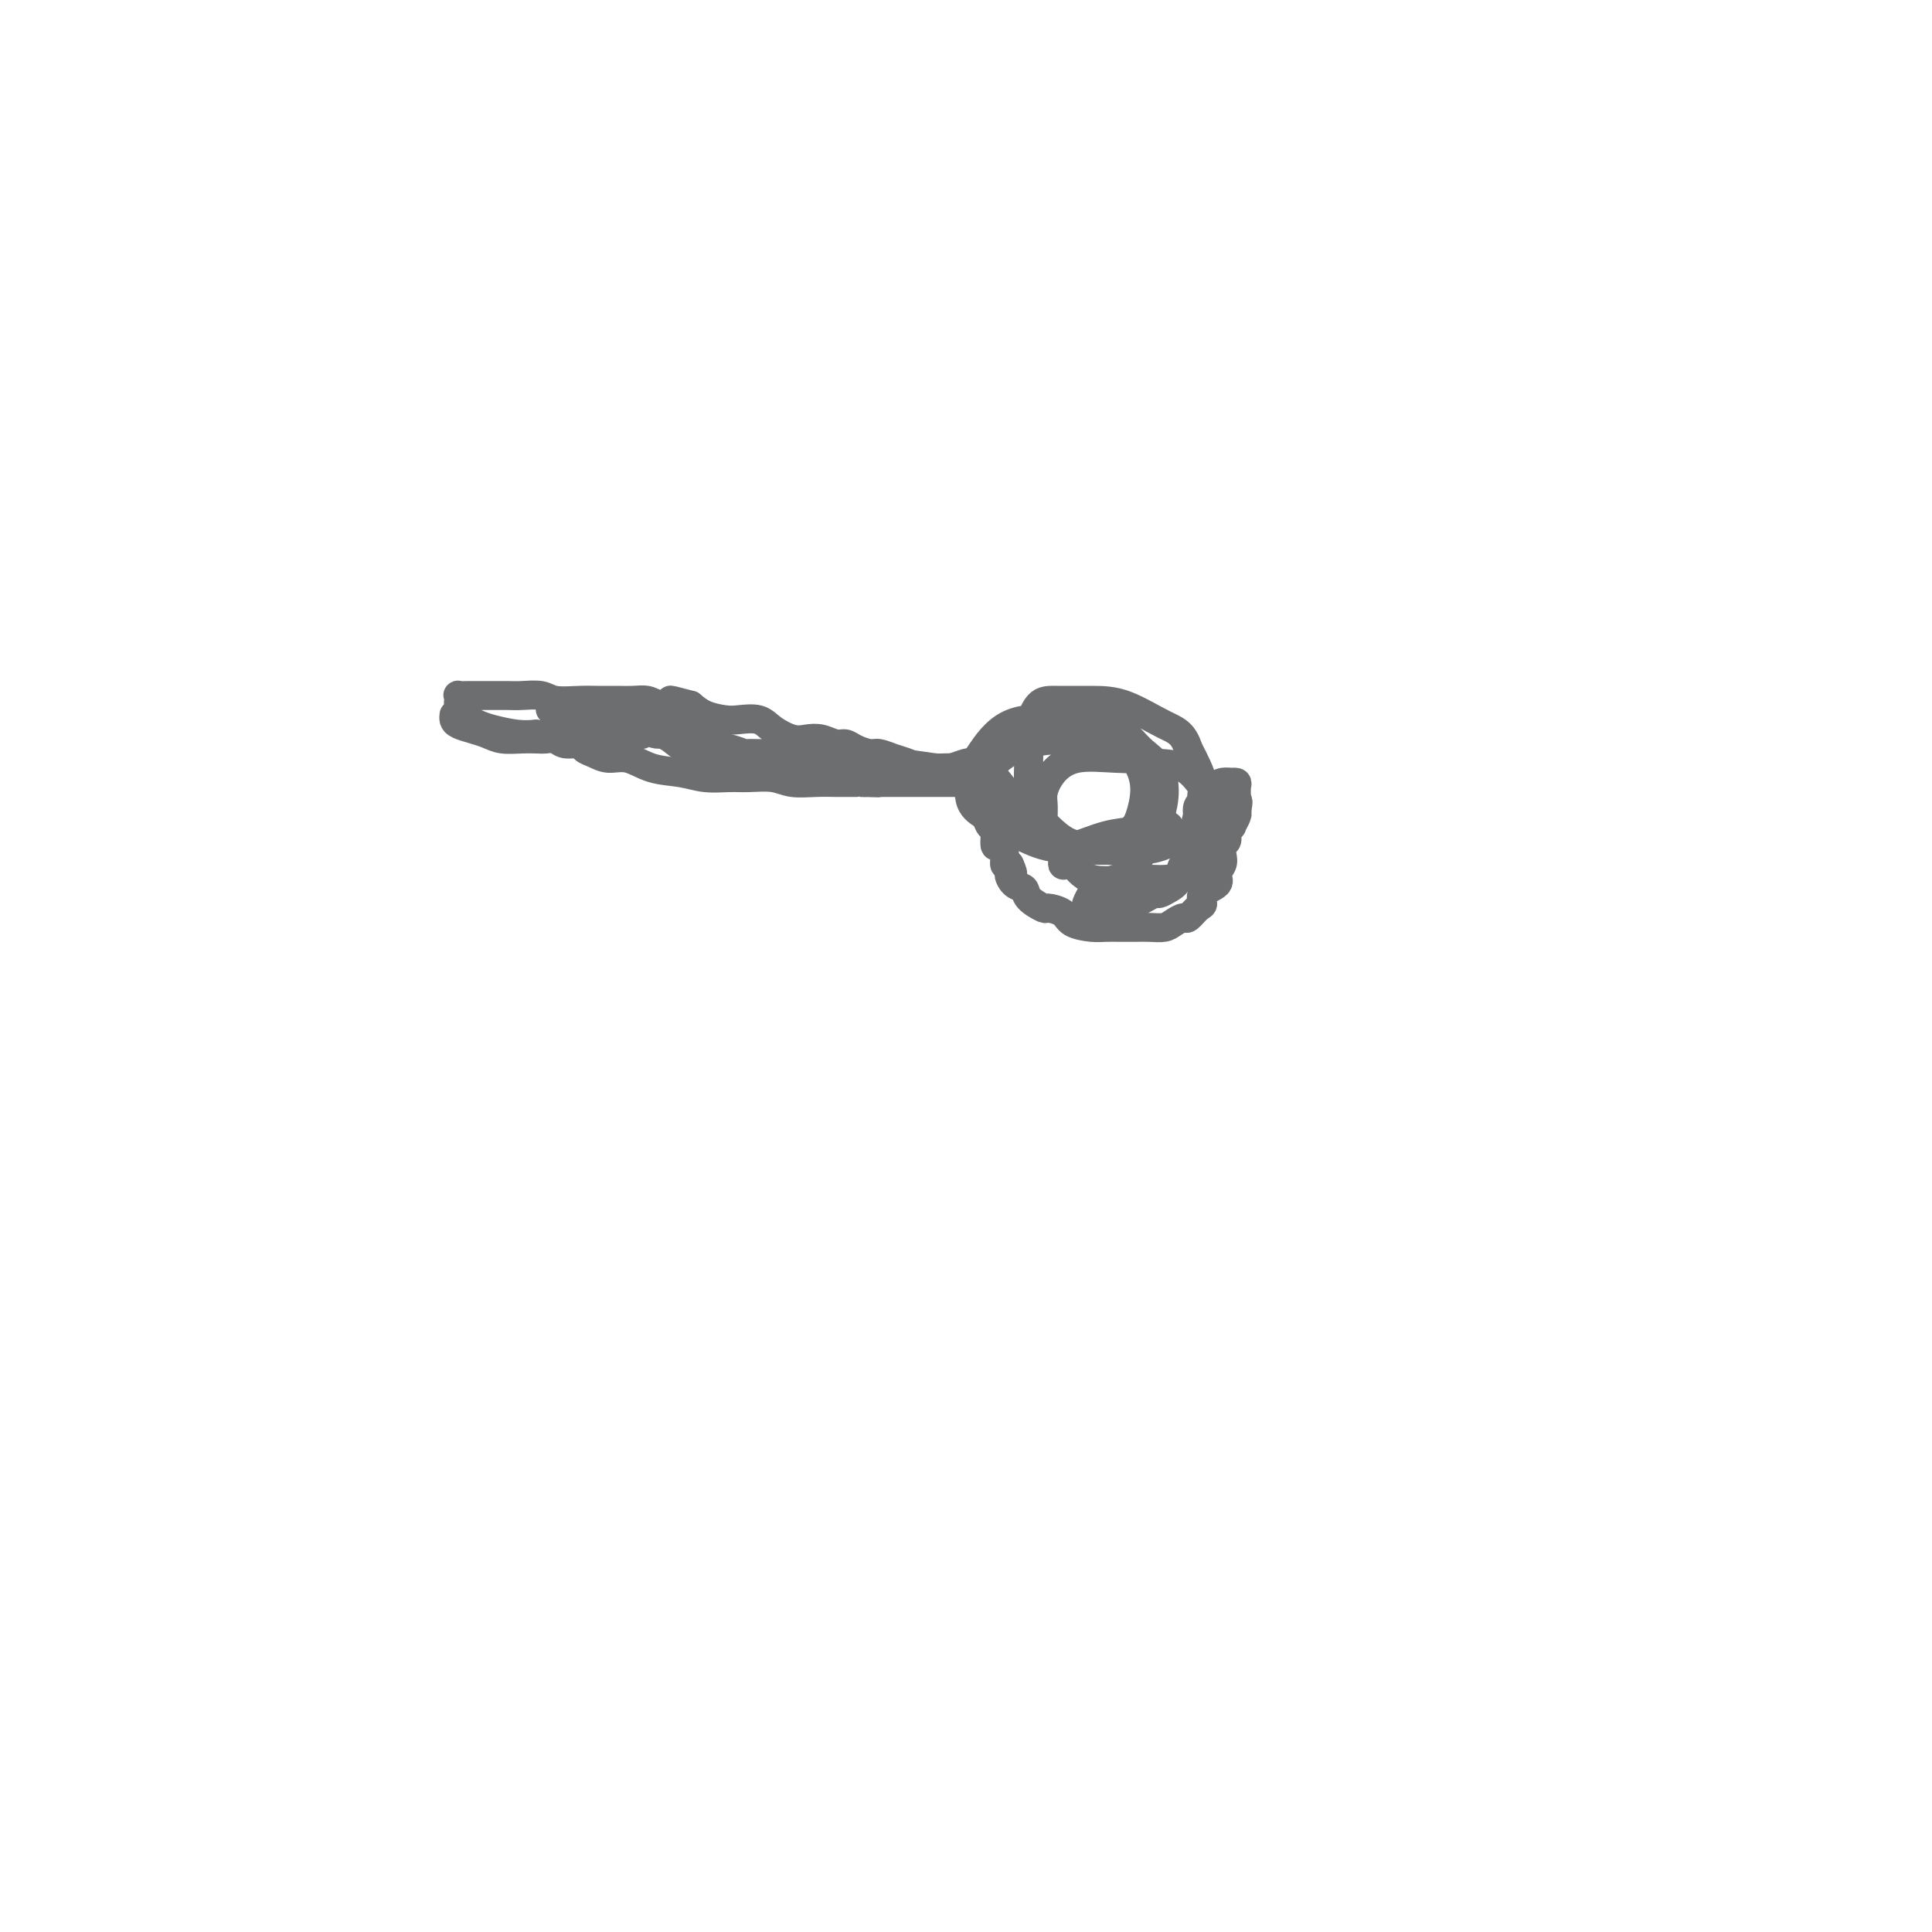 <svg viewBox='0 0 400 400' version='1.1' xmlns='http://www.w3.org/2000/svg' xmlns:xlink='http://www.w3.org/1999/xlink'><g fill='none' stroke='#6D6E70' stroke-width='6' stroke-linecap='round' stroke-linejoin='round'><path d='M94,148c-0.042,0.334 -0.084,0.668 0,1c0.084,0.332 0.294,0.663 1,1c0.706,0.337 1.908,0.679 3,1c1.092,0.321 2.074,0.622 3,1c0.926,0.378 1.795,0.832 3,1c1.205,0.168 2.744,0.049 4,0c1.256,-0.049 2.228,-0.028 3,0c0.772,0.028 1.344,0.063 2,0c0.656,-0.063 1.397,-0.225 2,0c0.603,0.225 1.070,0.835 2,1c0.930,0.165 2.323,-0.115 3,0c0.677,0.115 0.636,0.626 1,1c0.364,0.374 1.132,0.611 2,1c0.868,0.389 1.837,0.931 3,1c1.163,0.069 2.520,-0.335 4,0c1.480,0.335 3.083,1.411 5,2c1.917,0.589 4.148,0.693 6,1c1.852,0.307 3.327,0.818 5,1c1.673,0.182 3.545,0.035 5,0c1.455,-0.035 2.492,0.043 4,0c1.508,-0.043 3.487,-0.208 5,0c1.513,0.208 2.561,0.788 4,1c1.439,0.212 3.271,0.057 5,0c1.729,-0.057 3.356,-0.015 4,0c0.644,0.015 0.305,0.004 1,0c0.695,-0.004 2.423,-0.001 3,0c0.577,0.001 0.001,0.000 0,0c-0.001,-0.000 0.571,-0.000 1,0c0.429,0.000 0.714,0.000 1,0'/><path d='M179,162c5.230,0.155 1.805,0.041 1,0c-0.805,-0.041 1.009,-0.011 2,0c0.991,0.011 1.157,0.003 1,0c-0.157,-0.003 -0.639,-0.001 0,0c0.639,0.001 2.398,0.000 3,0c0.602,-0.000 0.047,-0.000 0,0c-0.047,0.000 0.414,0.000 1,0c0.586,-0.000 1.298,-0.000 2,0c0.702,0.000 1.396,0.000 2,0c0.604,-0.000 1.118,-0.000 2,0c0.882,0.000 2.130,0.001 3,0c0.870,-0.001 1.360,-0.002 2,0c0.640,0.002 1.429,0.007 2,0c0.571,-0.007 0.922,-0.027 1,0c0.078,0.027 -0.119,0.101 0,0c0.119,-0.101 0.553,-0.376 1,0c0.447,0.376 0.907,1.404 1,2c0.093,0.596 -0.181,0.759 0,1c0.181,0.241 0.818,0.560 1,1c0.182,0.440 -0.092,1.002 0,2c0.092,0.998 0.550,2.431 1,3c0.450,0.569 0.890,0.275 1,1c0.110,0.725 -0.111,2.468 0,3c0.111,0.532 0.556,-0.146 1,0c0.444,0.146 0.889,1.116 1,2c0.111,0.884 -0.111,1.681 0,2c0.111,0.319 0.556,0.159 1,0'/><path d='M209,179c1.363,2.971 0.271,1.900 0,2c-0.271,0.100 0.278,1.371 1,2c0.722,0.629 1.615,0.615 2,1c0.385,0.385 0.261,1.167 1,2c0.739,0.833 2.340,1.715 3,2c0.660,0.285 0.378,-0.029 1,0c0.622,0.029 2.147,0.400 3,1c0.853,0.600 1.032,1.429 2,2c0.968,0.571 2.723,0.885 4,1c1.277,0.115 2.075,0.032 3,0c0.925,-0.032 1.977,-0.011 3,0c1.023,0.011 2.018,0.013 3,0c0.982,-0.013 1.950,-0.040 3,0c1.050,0.040 2.183,0.147 3,0c0.817,-0.147 1.320,-0.549 2,-1c0.680,-0.451 1.538,-0.950 2,-1c0.462,-0.050 0.528,0.348 1,0c0.472,-0.348 1.351,-1.444 2,-2c0.649,-0.556 1.067,-0.572 1,-1c-0.067,-0.428 -0.620,-1.269 0,-2c0.620,-0.731 2.414,-1.352 3,-2c0.586,-0.648 -0.035,-1.325 0,-2c0.035,-0.675 0.726,-1.350 1,-2c0.274,-0.650 0.130,-1.275 0,-2c-0.130,-0.725 -0.246,-1.552 0,-2c0.246,-0.448 0.854,-0.519 1,-1c0.146,-0.481 -0.171,-1.372 0,-2c0.171,-0.628 0.829,-0.993 1,-1c0.171,-0.007 -0.146,0.344 0,0c0.146,-0.344 0.756,-1.384 1,-2c0.244,-0.616 0.122,-0.808 0,-1'/><path d='M256,168c0.619,-2.771 0.165,-2.199 0,-2c-0.165,0.199 -0.043,0.025 0,0c0.043,-0.025 0.007,0.098 0,0c-0.007,-0.098 0.014,-0.418 0,-1c-0.014,-0.582 -0.062,-1.425 0,-2c0.062,-0.575 0.235,-0.883 0,-1c-0.235,-0.117 -0.880,-0.044 -1,0c-0.120,0.044 0.283,0.058 0,0c-0.283,-0.058 -1.252,-0.188 -2,0c-0.748,0.188 -1.276,0.694 -2,1c-0.724,0.306 -1.644,0.414 -2,1c-0.356,0.586 -0.147,1.652 0,2c0.147,0.348 0.232,-0.022 0,0c-0.232,0.022 -0.781,0.435 -1,1c-0.219,0.565 -0.110,1.283 0,2'/><path d='M248,169c-0.774,1.553 -0.207,1.936 0,2c0.207,0.064 0.056,-0.191 0,0c-0.056,0.191 -0.015,0.827 0,1c0.015,0.173 0.005,-0.115 0,0c-0.005,0.115 -0.003,0.635 0,1c0.003,0.365 0.008,0.575 0,1c-0.008,0.425 -0.029,1.066 0,1c0.029,-0.066 0.107,-0.838 0,0c-0.107,0.838 -0.400,3.286 -1,4c-0.600,0.714 -1.508,-0.307 -2,0c-0.492,0.307 -0.569,1.942 -1,3c-0.431,1.058 -1.217,1.540 -2,2c-0.783,0.460 -1.564,0.898 -2,1c-0.436,0.102 -0.528,-0.130 -1,0c-0.472,0.130 -1.324,0.623 -2,1c-0.676,0.377 -1.176,0.637 -2,1c-0.824,0.363 -1.972,0.830 -3,1c-1.028,0.170 -1.937,0.044 -3,0c-1.063,-0.044 -2.281,-0.005 -3,0c-0.719,0.005 -0.939,-0.025 -1,0c-0.061,0.025 0.037,0.104 0,0c-0.037,-0.104 -0.208,-0.390 0,-1c0.208,-0.610 0.794,-1.543 1,-2c0.206,-0.457 0.030,-0.437 1,-1c0.970,-0.563 3.085,-1.708 4,-2c0.915,-0.292 0.631,0.267 1,0c0.369,-0.267 1.391,-1.362 2,-2c0.609,-0.638 0.804,-0.819 1,-1'/><path d='M235,179c1.454,-1.731 0.588,-1.559 1,-2c0.412,-0.441 2.101,-1.495 3,-2c0.899,-0.505 1.008,-0.461 1,-1c-0.008,-0.539 -0.131,-1.662 0,-2c0.131,-0.338 0.518,0.109 1,0c0.482,-0.109 1.058,-0.774 1,-1c-0.058,-0.226 -0.751,-0.014 -1,0c-0.249,0.014 -0.053,-0.169 -1,0c-0.947,0.169 -3.038,0.691 -5,1c-1.962,0.309 -3.796,0.405 -6,1c-2.204,0.595 -4.778,1.688 -6,2c-1.222,0.312 -1.092,-0.158 -1,0c0.092,0.158 0.148,0.943 0,1c-0.148,0.057 -0.498,-0.616 -1,0c-0.502,0.616 -1.155,2.520 -1,3c0.155,0.480 1.119,-0.465 2,0c0.881,0.465 1.678,2.341 4,3c2.322,0.659 6.167,0.103 9,0c2.833,-0.103 4.652,0.249 7,0c2.348,-0.249 5.223,-1.097 7,-2c1.777,-0.903 2.455,-1.860 3,-3c0.545,-1.140 0.955,-2.463 1,-4c0.045,-1.537 -0.277,-3.288 -1,-5c-0.723,-1.712 -1.849,-3.384 -3,-5c-1.151,-1.616 -2.329,-3.176 -4,-4c-1.671,-0.824 -3.836,-0.912 -6,-1'/><path d='M239,158c-2.946,-0.966 -5.311,-0.882 -8,-1c-2.689,-0.118 -5.702,-0.439 -8,0c-2.298,0.439 -3.882,1.636 -5,3c-1.118,1.364 -1.772,2.894 -2,4c-0.228,1.106 -0.031,1.789 0,3c0.031,1.211 -0.103,2.952 0,4c0.103,1.048 0.445,1.404 1,2c0.555,0.596 1.325,1.432 2,2c0.675,0.568 1.255,0.866 2,1c0.745,0.134 1.654,0.102 3,0c1.346,-0.102 3.130,-0.273 5,-1c1.870,-0.727 3.827,-2.008 5,-3c1.173,-0.992 1.562,-1.695 2,-3c0.438,-1.305 0.925,-3.211 1,-5c0.075,-1.789 -0.263,-3.459 -1,-5c-0.737,-1.541 -1.875,-2.951 -3,-4c-1.125,-1.049 -2.238,-1.735 -4,-2c-1.762,-0.265 -4.175,-0.107 -7,0c-2.825,0.107 -6.064,0.163 -9,1c-2.936,0.837 -5.569,2.455 -7,4c-1.431,1.545 -1.658,3.016 -2,5c-0.342,1.984 -0.798,4.479 0,6c0.798,1.521 2.849,2.067 5,3c2.151,0.933 4.402,2.252 7,3c2.598,0.748 5.543,0.925 9,1c3.457,0.075 7.426,0.049 10,0c2.574,-0.049 3.753,-0.121 6,-1c2.247,-0.879 5.561,-2.566 7,-4c1.439,-1.434 1.003,-2.617 1,-4c-0.003,-1.383 0.428,-2.967 0,-5c-0.428,-2.033 -1.714,-4.517 -3,-7'/><path d='M246,155c-1.044,-3.381 -2.653,-3.835 -5,-5c-2.347,-1.165 -5.431,-3.043 -8,-4c-2.569,-0.957 -4.621,-0.995 -7,-1c-2.379,-0.005 -5.083,0.021 -7,0c-1.917,-0.021 -3.045,-0.089 -4,1c-0.955,1.089 -1.736,3.335 -2,5c-0.264,1.665 -0.012,2.750 0,5c0.012,2.250 -0.218,5.664 0,8c0.218,2.336 0.882,3.594 2,5c1.118,1.406 2.688,2.961 4,4c1.312,1.039 2.365,1.563 4,2c1.635,0.437 3.854,0.787 6,1c2.146,0.213 4.221,0.290 6,0c1.779,-0.290 3.263,-0.947 4,-2c0.737,-1.053 0.727,-2.502 1,-4c0.273,-1.498 0.830,-3.046 1,-5c0.170,-1.954 -0.046,-4.315 -1,-6c-0.954,-1.685 -2.647,-2.694 -4,-4c-1.353,-1.306 -2.366,-2.908 -5,-4c-2.634,-1.092 -6.891,-1.674 -11,-2c-4.109,-0.326 -8.072,-0.397 -11,1c-2.928,1.397 -4.821,4.262 -6,6c-1.179,1.738 -1.644,2.350 -2,4c-0.356,1.650 -0.603,4.337 0,6c0.603,1.663 2.056,2.302 3,3c0.944,0.698 1.377,1.456 2,2c0.623,0.544 1.435,0.875 2,1c0.565,0.125 0.883,0.044 1,0c0.117,-0.044 0.031,-0.050 0,0c-0.031,0.050 -0.009,0.157 0,0c0.009,-0.157 0.004,-0.579 0,-1'/><path d='M209,171c1.196,-0.069 0.187,-2.740 0,-4c-0.187,-1.260 0.448,-1.108 0,-2c-0.448,-0.892 -1.979,-2.828 -3,-4c-1.021,-1.172 -1.531,-1.582 -2,-2c-0.469,-0.418 -0.897,-0.845 -1,-1c-0.103,-0.155 0.120,-0.038 0,0c-0.120,0.038 -0.581,-0.004 -1,0c-0.419,0.004 -0.794,0.054 -1,0c-0.206,-0.054 -0.243,-0.210 -1,0c-0.757,0.210 -2.234,0.788 -3,1c-0.766,0.212 -0.820,0.058 -1,0c-0.180,-0.058 -0.484,-0.018 -1,0c-0.516,0.018 -1.243,0.016 -2,0c-0.757,-0.016 -1.544,-0.047 -2,0c-0.456,0.047 -0.582,0.171 -1,0c-0.418,-0.171 -1.127,-0.637 -2,-1c-0.873,-0.363 -1.911,-0.623 -3,-1c-1.089,-0.377 -2.230,-0.871 -3,-1c-0.770,-0.129 -1.168,0.105 -2,0c-0.832,-0.105 -2.099,-0.550 -3,-1c-0.901,-0.450 -1.436,-0.904 -2,-1c-0.564,-0.096 -1.155,0.165 -2,0c-0.845,-0.165 -1.943,-0.756 -3,-1c-1.057,-0.244 -2.072,-0.143 -3,0c-0.928,0.143 -1.770,0.326 -3,0c-1.230,-0.326 -2.850,-1.161 -4,-2c-1.150,-0.839 -1.830,-1.681 -3,-2c-1.170,-0.319 -2.829,-0.117 -4,0c-1.171,0.117 -1.854,0.147 -3,0c-1.146,-0.147 -2.756,-0.471 -4,-1c-1.244,-0.529 -2.122,-1.265 -3,-2'/><path d='M143,146c-7.519,-2.027 -2.818,-0.596 -2,0c0.818,0.596 -2.248,0.356 -4,0c-1.752,-0.356 -2.189,-0.828 -3,-1c-0.811,-0.172 -1.996,-0.045 -3,0c-1.004,0.045 -1.828,0.008 -3,0c-1.172,-0.008 -2.691,0.012 -4,0c-1.309,-0.012 -2.408,-0.056 -4,0c-1.592,0.056 -3.677,0.211 -5,0c-1.323,-0.211 -1.884,-0.789 -3,-1c-1.116,-0.211 -2.787,-0.057 -4,0c-1.213,0.057 -1.969,0.015 -3,0c-1.031,-0.015 -2.336,-0.004 -3,0c-0.664,0.004 -0.687,0.001 -1,0c-0.313,-0.001 -0.914,-0.000 -1,0c-0.086,0.000 0.345,-0.001 0,0c-0.345,0.001 -1.465,0.003 -2,0c-0.535,-0.003 -0.484,-0.013 -1,0c-0.516,0.013 -1.599,0.049 -2,0c-0.401,-0.049 -0.119,-0.182 0,0c0.119,0.182 0.076,0.679 0,1c-0.076,0.321 -0.185,0.467 0,1c0.185,0.533 0.664,1.453 1,2c0.336,0.547 0.529,0.721 1,1c0.471,0.279 1.219,0.662 2,1c0.781,0.338 1.595,0.629 3,1c1.405,0.371 3.401,0.820 5,1c1.599,0.180 2.799,0.090 4,0'/><path d='M111,152c2.586,0.535 3.050,0.872 4,1c0.950,0.128 2.386,0.048 4,0c1.614,-0.048 3.407,-0.064 5,0c1.593,0.064 2.985,0.210 4,0c1.015,-0.210 1.651,-0.774 2,-1c0.349,-0.226 0.411,-0.113 1,0c0.589,0.113 1.704,0.227 2,0c0.296,-0.227 -0.229,-0.795 0,-1c0.229,-0.205 1.211,-0.047 2,0c0.789,0.047 1.384,-0.016 2,0c0.616,0.016 1.251,0.113 2,0c0.749,-0.113 1.610,-0.434 2,0c0.390,0.434 0.308,1.623 1,2c0.692,0.377 2.159,-0.057 3,0c0.841,0.057 1.058,0.604 2,1c0.942,0.396 2.611,0.641 4,1c1.389,0.359 2.498,0.832 3,1c0.502,0.168 0.396,0.030 1,0c0.604,-0.030 1.918,0.047 3,0c1.082,-0.047 1.932,-0.219 3,0c1.068,0.219 2.355,0.830 4,1c1.645,0.170 3.647,-0.099 5,0c1.353,0.099 2.056,0.566 3,1c0.944,0.434 2.128,0.834 3,1c0.872,0.166 1.433,0.097 2,0c0.567,-0.097 1.138,-0.222 2,0c0.862,0.222 2.013,0.792 3,1c0.987,0.208 1.811,0.056 3,0c1.189,-0.056 2.743,-0.015 4,0c1.257,0.015 2.216,0.004 3,0c0.784,-0.004 1.392,-0.002 2,0'/><path d='M195,160c6.515,0.601 2.301,0.105 1,0c-1.301,-0.105 0.310,0.182 1,0c0.690,-0.182 0.457,-0.833 0,-1c-0.457,-0.167 -1.140,0.152 -3,0c-1.860,-0.152 -4.897,-0.773 -8,-1c-3.103,-0.227 -6.273,-0.061 -9,0c-2.727,0.061 -5.012,0.017 -7,0c-1.988,-0.017 -3.677,-0.008 -6,0c-2.323,0.008 -5.278,0.013 -7,0c-1.722,-0.013 -2.211,-0.044 -3,0c-0.789,0.044 -1.877,0.163 -3,0c-1.123,-0.163 -2.280,-0.608 -3,-1c-0.720,-0.392 -1.004,-0.732 -2,-1c-0.996,-0.268 -2.705,-0.466 -4,-1c-1.295,-0.534 -2.176,-1.405 -3,-2c-0.824,-0.595 -1.590,-0.916 -2,-1c-0.410,-0.084 -0.465,0.069 -1,0c-0.535,-0.069 -1.550,-0.358 -2,-1c-0.450,-0.642 -0.337,-1.636 -1,-2c-0.663,-0.364 -2.104,-0.097 -3,0c-0.896,0.097 -1.248,0.026 -2,0c-0.752,-0.026 -1.904,-0.006 -3,0c-1.096,0.006 -2.135,-0.002 -3,0c-0.865,0.002 -1.555,0.014 -2,0c-0.445,-0.014 -0.645,-0.055 -1,0c-0.355,0.055 -0.865,0.207 -1,0c-0.135,-0.207 0.104,-0.773 0,-1c-0.104,-0.227 -0.552,-0.113 -1,0'/><path d='M117,148c-2.642,-0.150 -1.248,-0.025 -1,0c0.248,0.025 -0.652,-0.050 -1,0c-0.348,0.050 -0.146,0.223 0,0c0.146,-0.223 0.235,-0.843 0,-1c-0.235,-0.157 -0.794,0.150 -1,0c-0.206,-0.150 -0.059,-0.757 0,-1c0.059,-0.243 0.029,-0.121 0,0'/></g>
</svg>